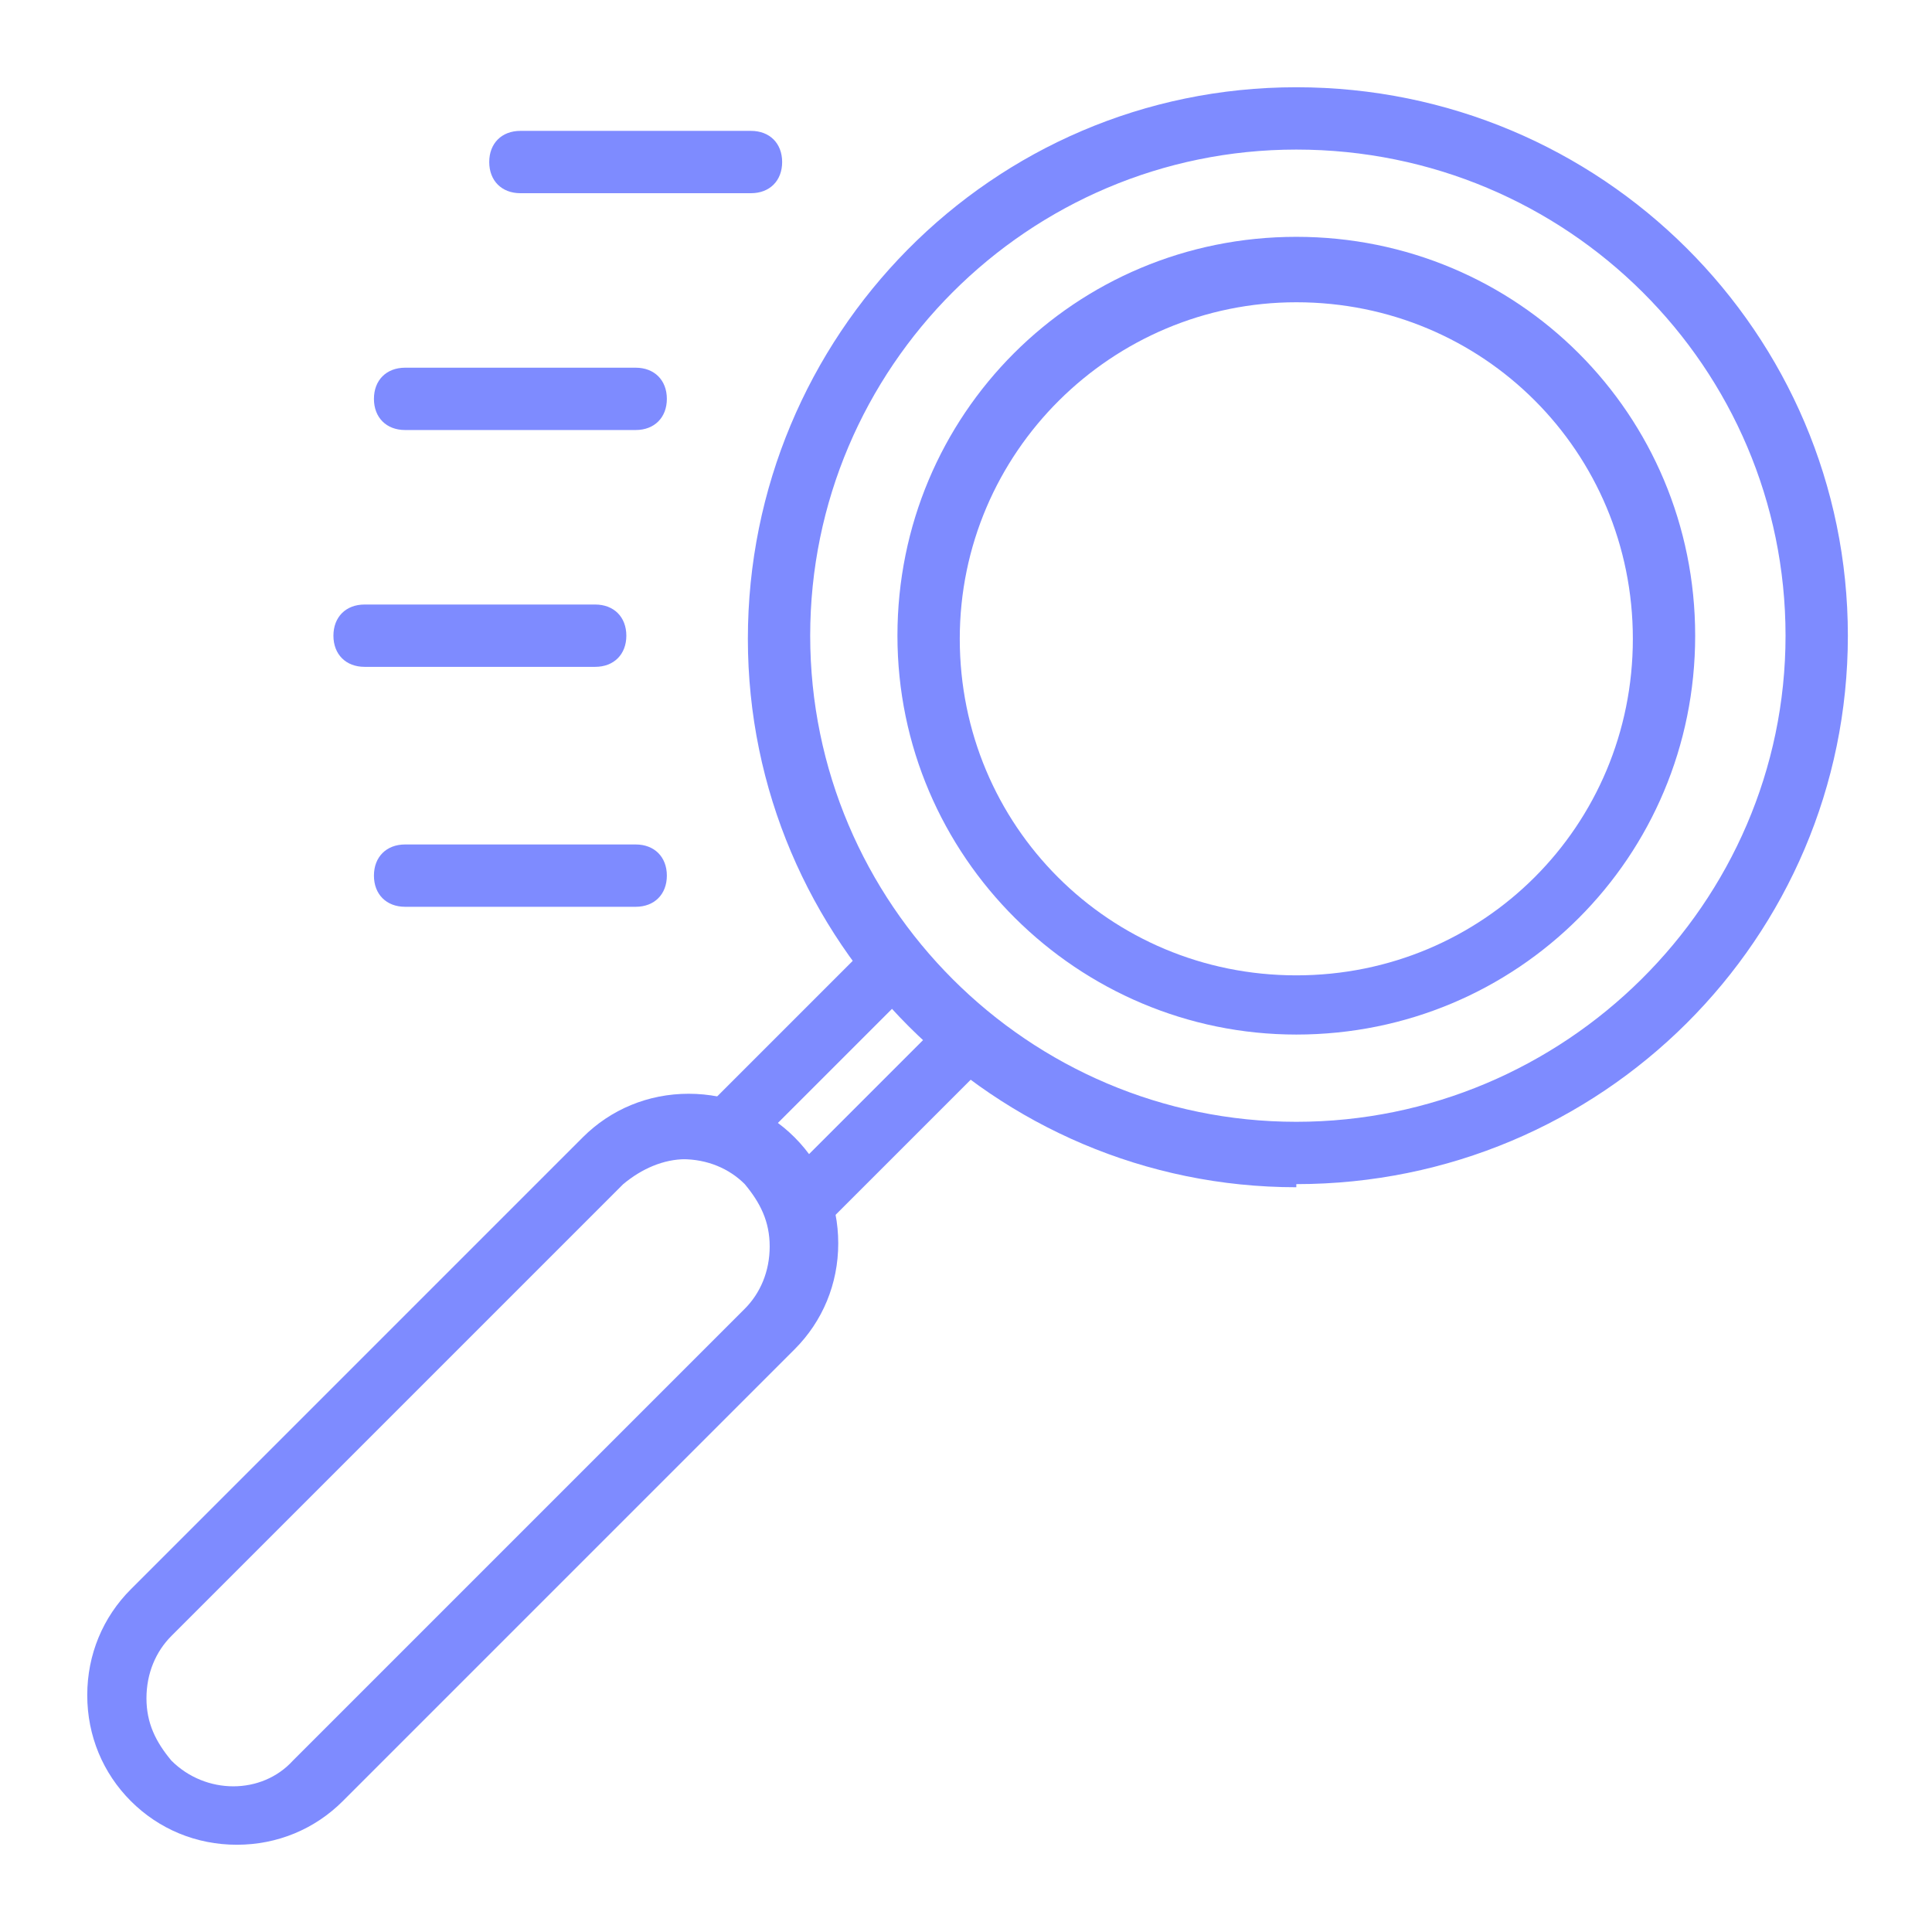 <?xml version="1.0" encoding="UTF-8"?>
<svg id="Layer_1" xmlns="http://www.w3.org/2000/svg" version="1.1" viewBox="0 0 62 62">
  <!-- Generator: Adobe Illustrator 29.5.1, SVG Export Plug-In . SVG Version: 2.1.0 Build 141)  -->
  <defs>
    <style>
      .st0 {
        fill: #7e8bff;
      }
    </style>
  </defs>
  <path class="st0" d="M41.6,38.1c-9.7,0-17.6-7.9-17.6-17.6S31.8,2.8,41.6,2.8s17.7,7.9,17.7,17.6-7.9,17.6-17.7,17.6ZM41.6,4.8c-8.6,0-15.6,7-15.6,15.6s7,15.6,15.6,15.6,15.7-7,15.7-15.6-7-15.6-15.7-15.6Z"/>
  <path class="st0" d="M41.6,33.2c-7,0-12.8-5.7-12.8-12.8s5.7-12.8,12.8-12.8,12.8,5.7,12.8,12.8-5.7,12.8-12.8,12.8ZM41.6,9.7c-5.9,0-10.8,4.8-10.8,10.8s4.8,10.8,10.8,10.8,10.8-4.8,10.8-10.8-4.8-10.8-10.8-10.8Z"/>
  <path class="st0" d="M7.6,59.2c-1.3,0-2.5-.5-3.4-1.4-.9-.9-1.4-2.1-1.4-3.4s.5-2.5,1.4-3.4l14.5-14.5c.9-.9,2.1-1.4,3.4-1.4s2.5.5,3.4,1.4c.9.9,1.4,2.1,1.4,3.4s-.5,2.5-1.4,3.4l-14.5,14.5c-.9.9-2.1,1.4-3.4,1.4ZM22,37.2c-.7,0-1.4.3-2,.8l-14.5,14.5c-.5.5-.8,1.2-.8,2s.3,1.4.8,2c1.1,1.1,2.9,1.1,3.9,0l14.5-14.5c.5-.5.8-1.2.8-2s-.3-1.4-.8-2c-.5-.5-1.2-.8-2-.8Z"/>
  <path class="st0" d="M23.4,37.2c-.3,0-.5,0-.7-.3-.4-.4-.4-1,0-1.4l4.9-4.9c.4-.4,1-.4,1.4,0s.4,1,0,1.4l-4.9,4.9c-.2.2-.5.3-.7.3Z"/>
  <path class="st0" d="M25.8,39.6c-.3,0-.5,0-.7-.3-.4-.4-.4-1,0-1.4l4.9-4.9c.4-.4,1-.4,1.4,0s.4,1,0,1.4l-4.9,4.9c-.2.2-.5.3-.7.3Z"/>
  <path class="st0" d="M24.1,6.2h-7.4c-.6,0-1-.4-1-1s.4-1,1-1h7.4c.6,0,1,.4,1,1s-.4,1-1,1Z"/>
  <path class="st0" d="M20.4,13.8h-7.4c-.6,0-1-.4-1-1s.4-1,1-1h7.4c.6,0,1,.4,1,1s-.4,1-1,1Z"/>
  <path class="st0" d="M19.1,21.4h-7.4c-.6,0-1-.4-1-1s.4-1,1-1h7.4c.6,0,1,.4,1,1s-.4,1-1,1Z"/>
  <path class="st0" d="M20.4,29.1h-7.4c-.6,0-1-.4-1-1s.4-1,1-1h7.4c.6,0,1,.4,1,1s-.4,1-1,1Z"/>
</svg>